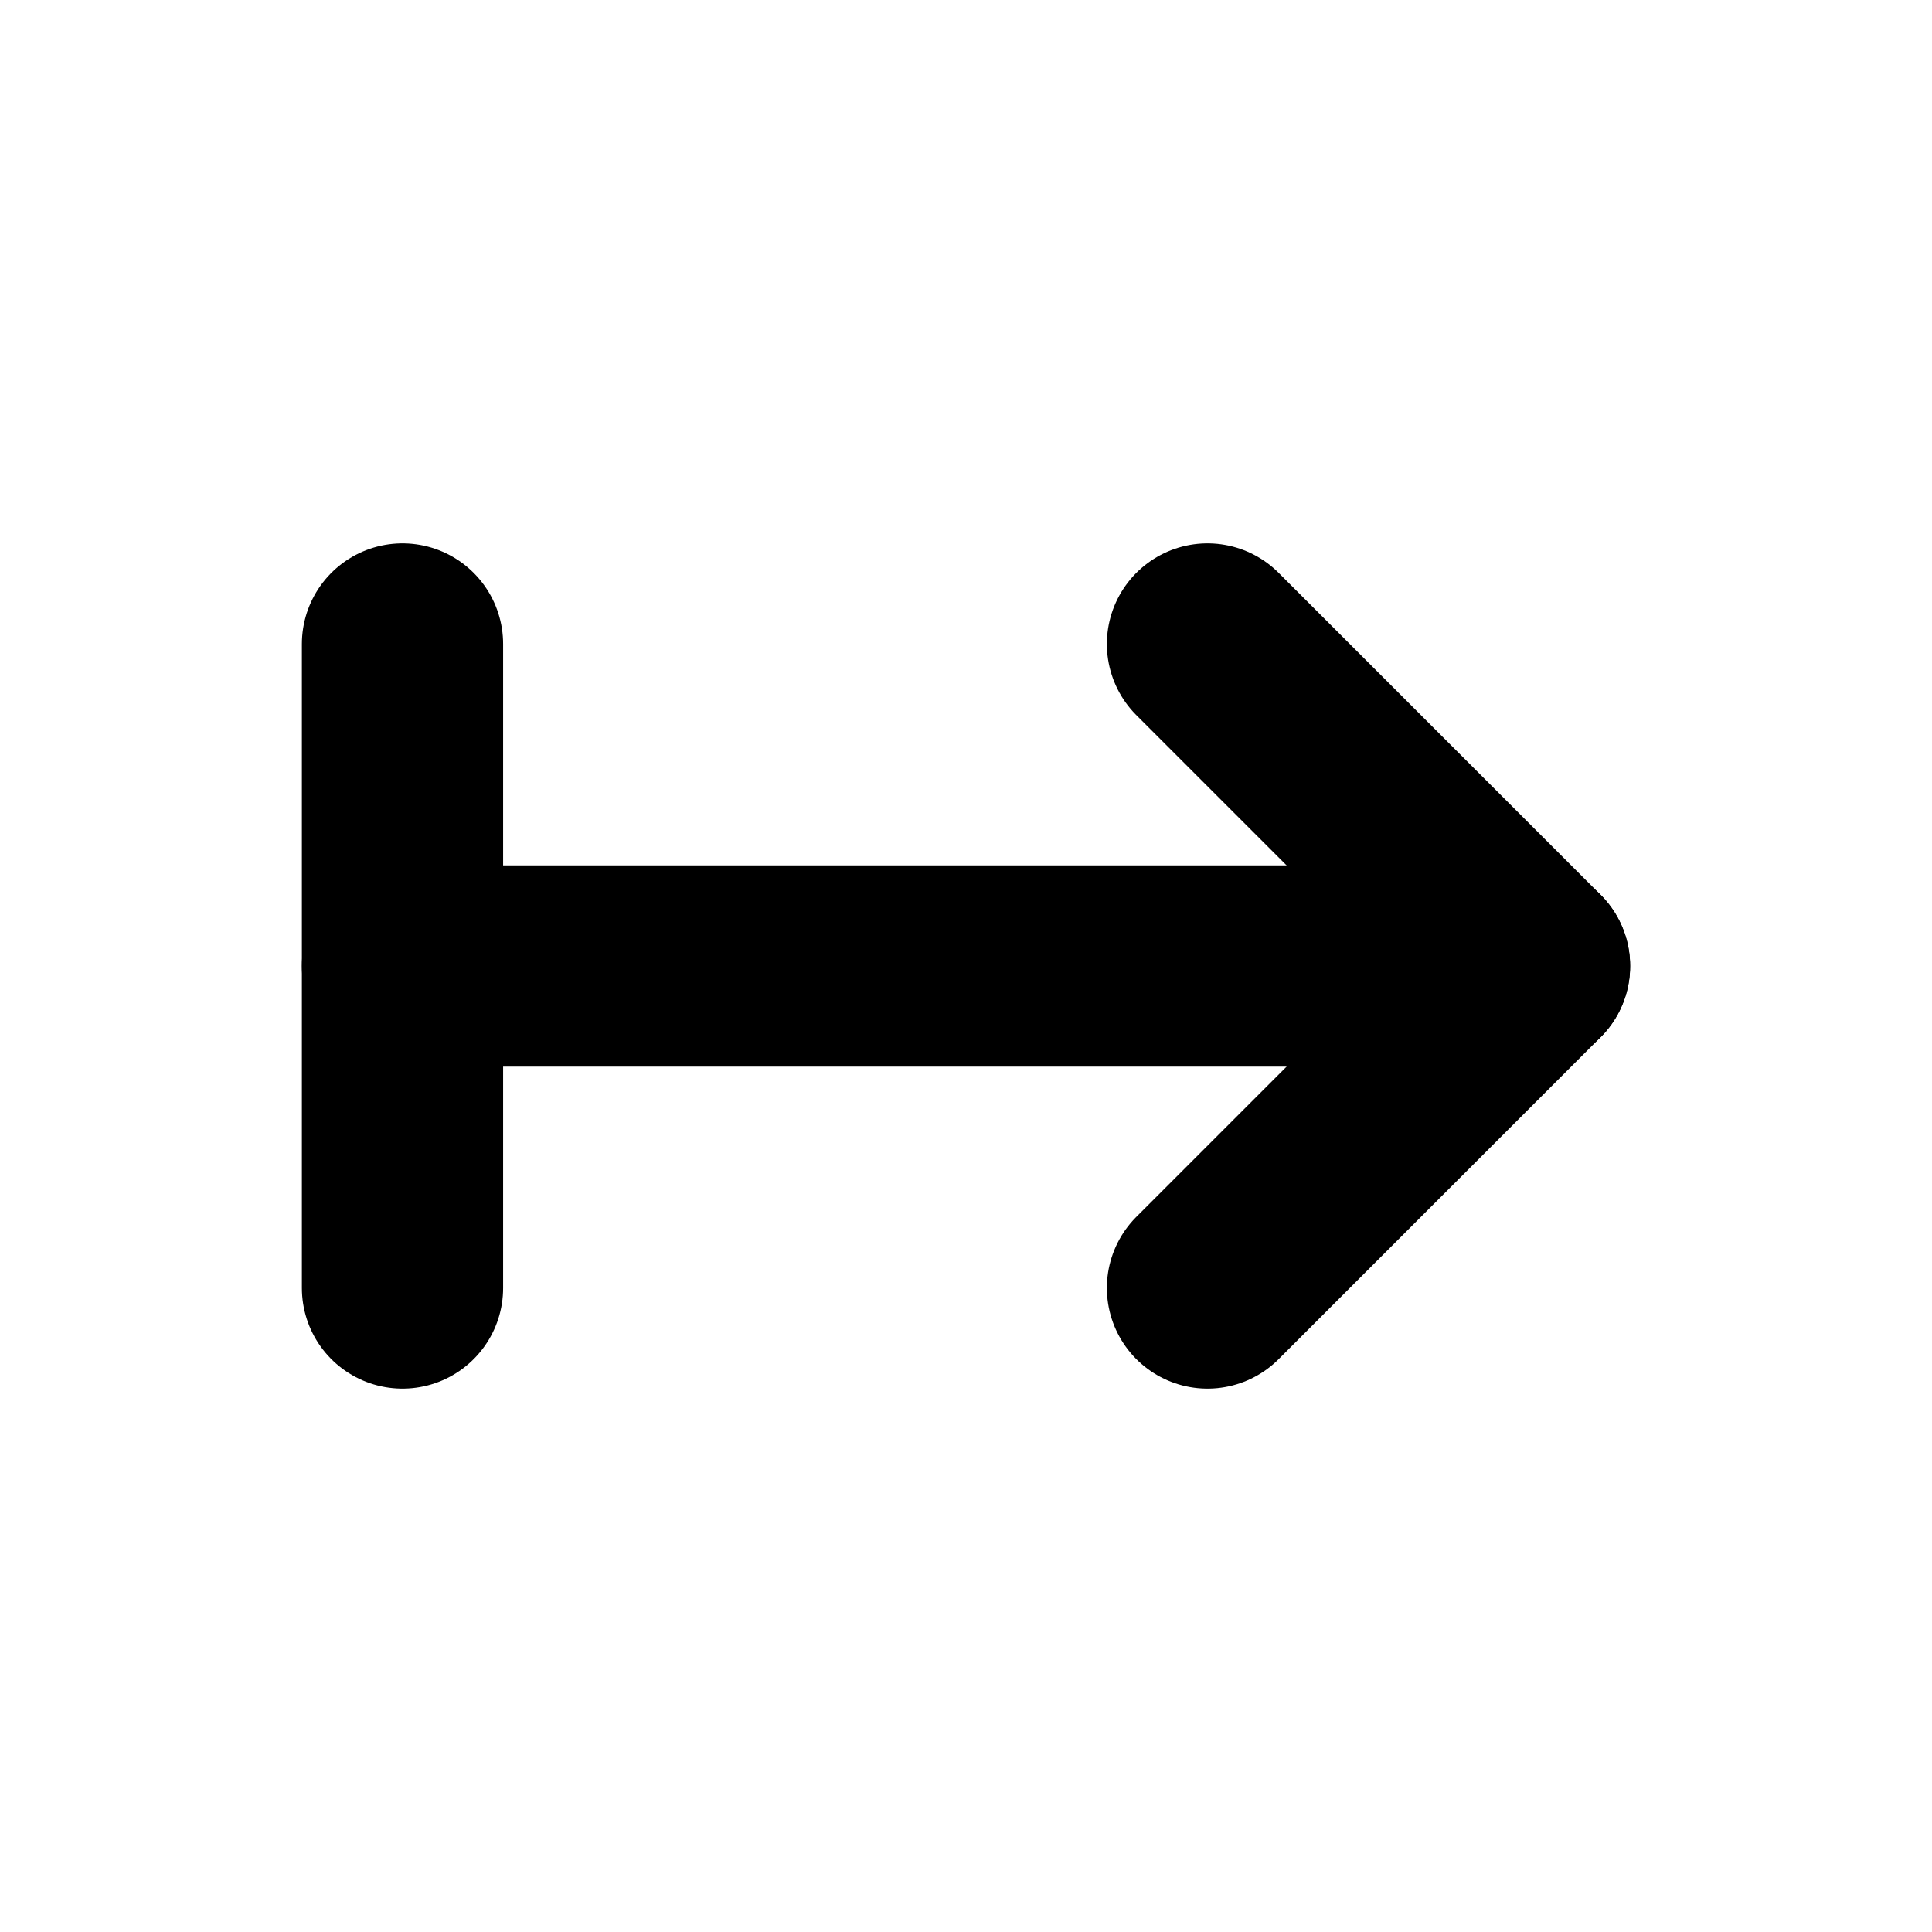 <?xml version="1.0" encoding="UTF-8"?>
<svg viewBox="0 0 24 24" fill="none" stroke-width="2.5" stroke-linecap="round" stroke-linejoin="round" xmlns="http://www.w3.org/2000/svg">
  <!-- Tab arrow symbol -->
  <path d="M5 12h14" stroke="#000000"/>
  <path d="M15 8l4 4-4 4" stroke="#000000"/>
  <path d="M5 8v8" stroke="#000000"/>
</svg>